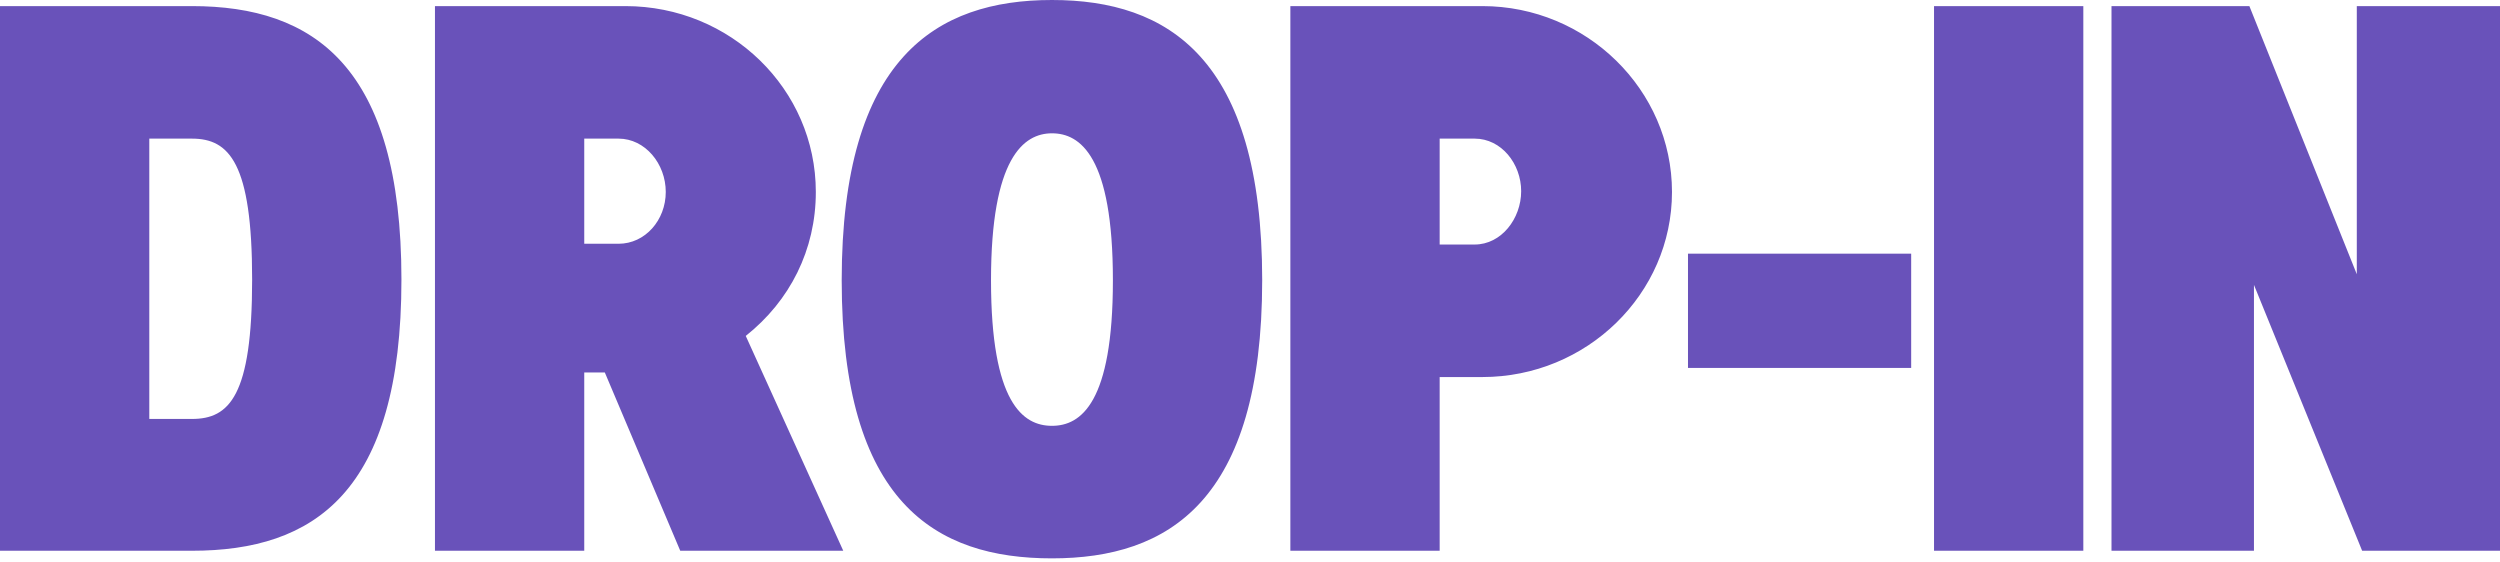 <svg xmlns="http://www.w3.org/2000/svg" width="200" height="45" viewBox="0 0 200 45" fill="none"><path d="M11.944 11.09H15.357C18.343 11.09 20.171 13.041 20.171 22.364C20.171 31.688 18.343 33.516 15.357 33.516H11.944V11.09ZM15.357 0.488H0V44.06H15.357C25.107 44.06 32.115 39.428 32.115 22.366C32.115 5.303 25.107 0.488 15.357 0.488ZM46.74 19.501V11.09H49.483C51.615 11.09 53.261 13.102 53.261 15.357C53.261 17.611 51.615 19.501 49.483 19.501H46.74ZM46.74 44.059V29.799H48.386L54.419 44.059H67.46L59.66 26.874C63.194 24.071 65.266 19.987 65.266 15.357C65.266 7.13 58.441 0.488 50.032 0.488H34.797V44.06H46.741L46.74 44.059ZM115.173 19.561V11.09H117.976C120.108 11.09 121.693 13.102 121.693 15.296C121.693 17.489 120.108 19.562 117.976 19.562H115.173V19.561ZM115.173 44.059V30.164H118.586C126.935 30.164 133.759 23.522 133.759 15.357C133.759 7.191 126.935 0.488 118.586 0.488H103.229V44.06H115.173V44.059ZM152.894 20.292H135.039V29.433H152.894V20.292ZM166.666 0.488H154.722V44.06H166.666V0.488ZM180.317 44.06V22.792L188.971 44.06H200V0.488H188.544V21.939L179.95 0.488H168.92V44.06H180.316H180.317ZM89.032 22.427C89.032 32.238 86.473 34.066 84.157 34.066C81.841 34.066 79.281 32.238 79.281 22.427C79.281 12.615 81.902 10.665 84.157 10.665C86.412 10.665 89.032 12.493 89.032 22.427ZM100.976 22.427C100.975 4.632 93.419 0 84.155 0C74.892 0 67.336 4.632 67.336 22.425C67.336 40.219 74.832 44.669 84.155 44.669C93.479 44.669 100.975 40.098 100.975 22.425" fill="#6952BA"></path></svg>